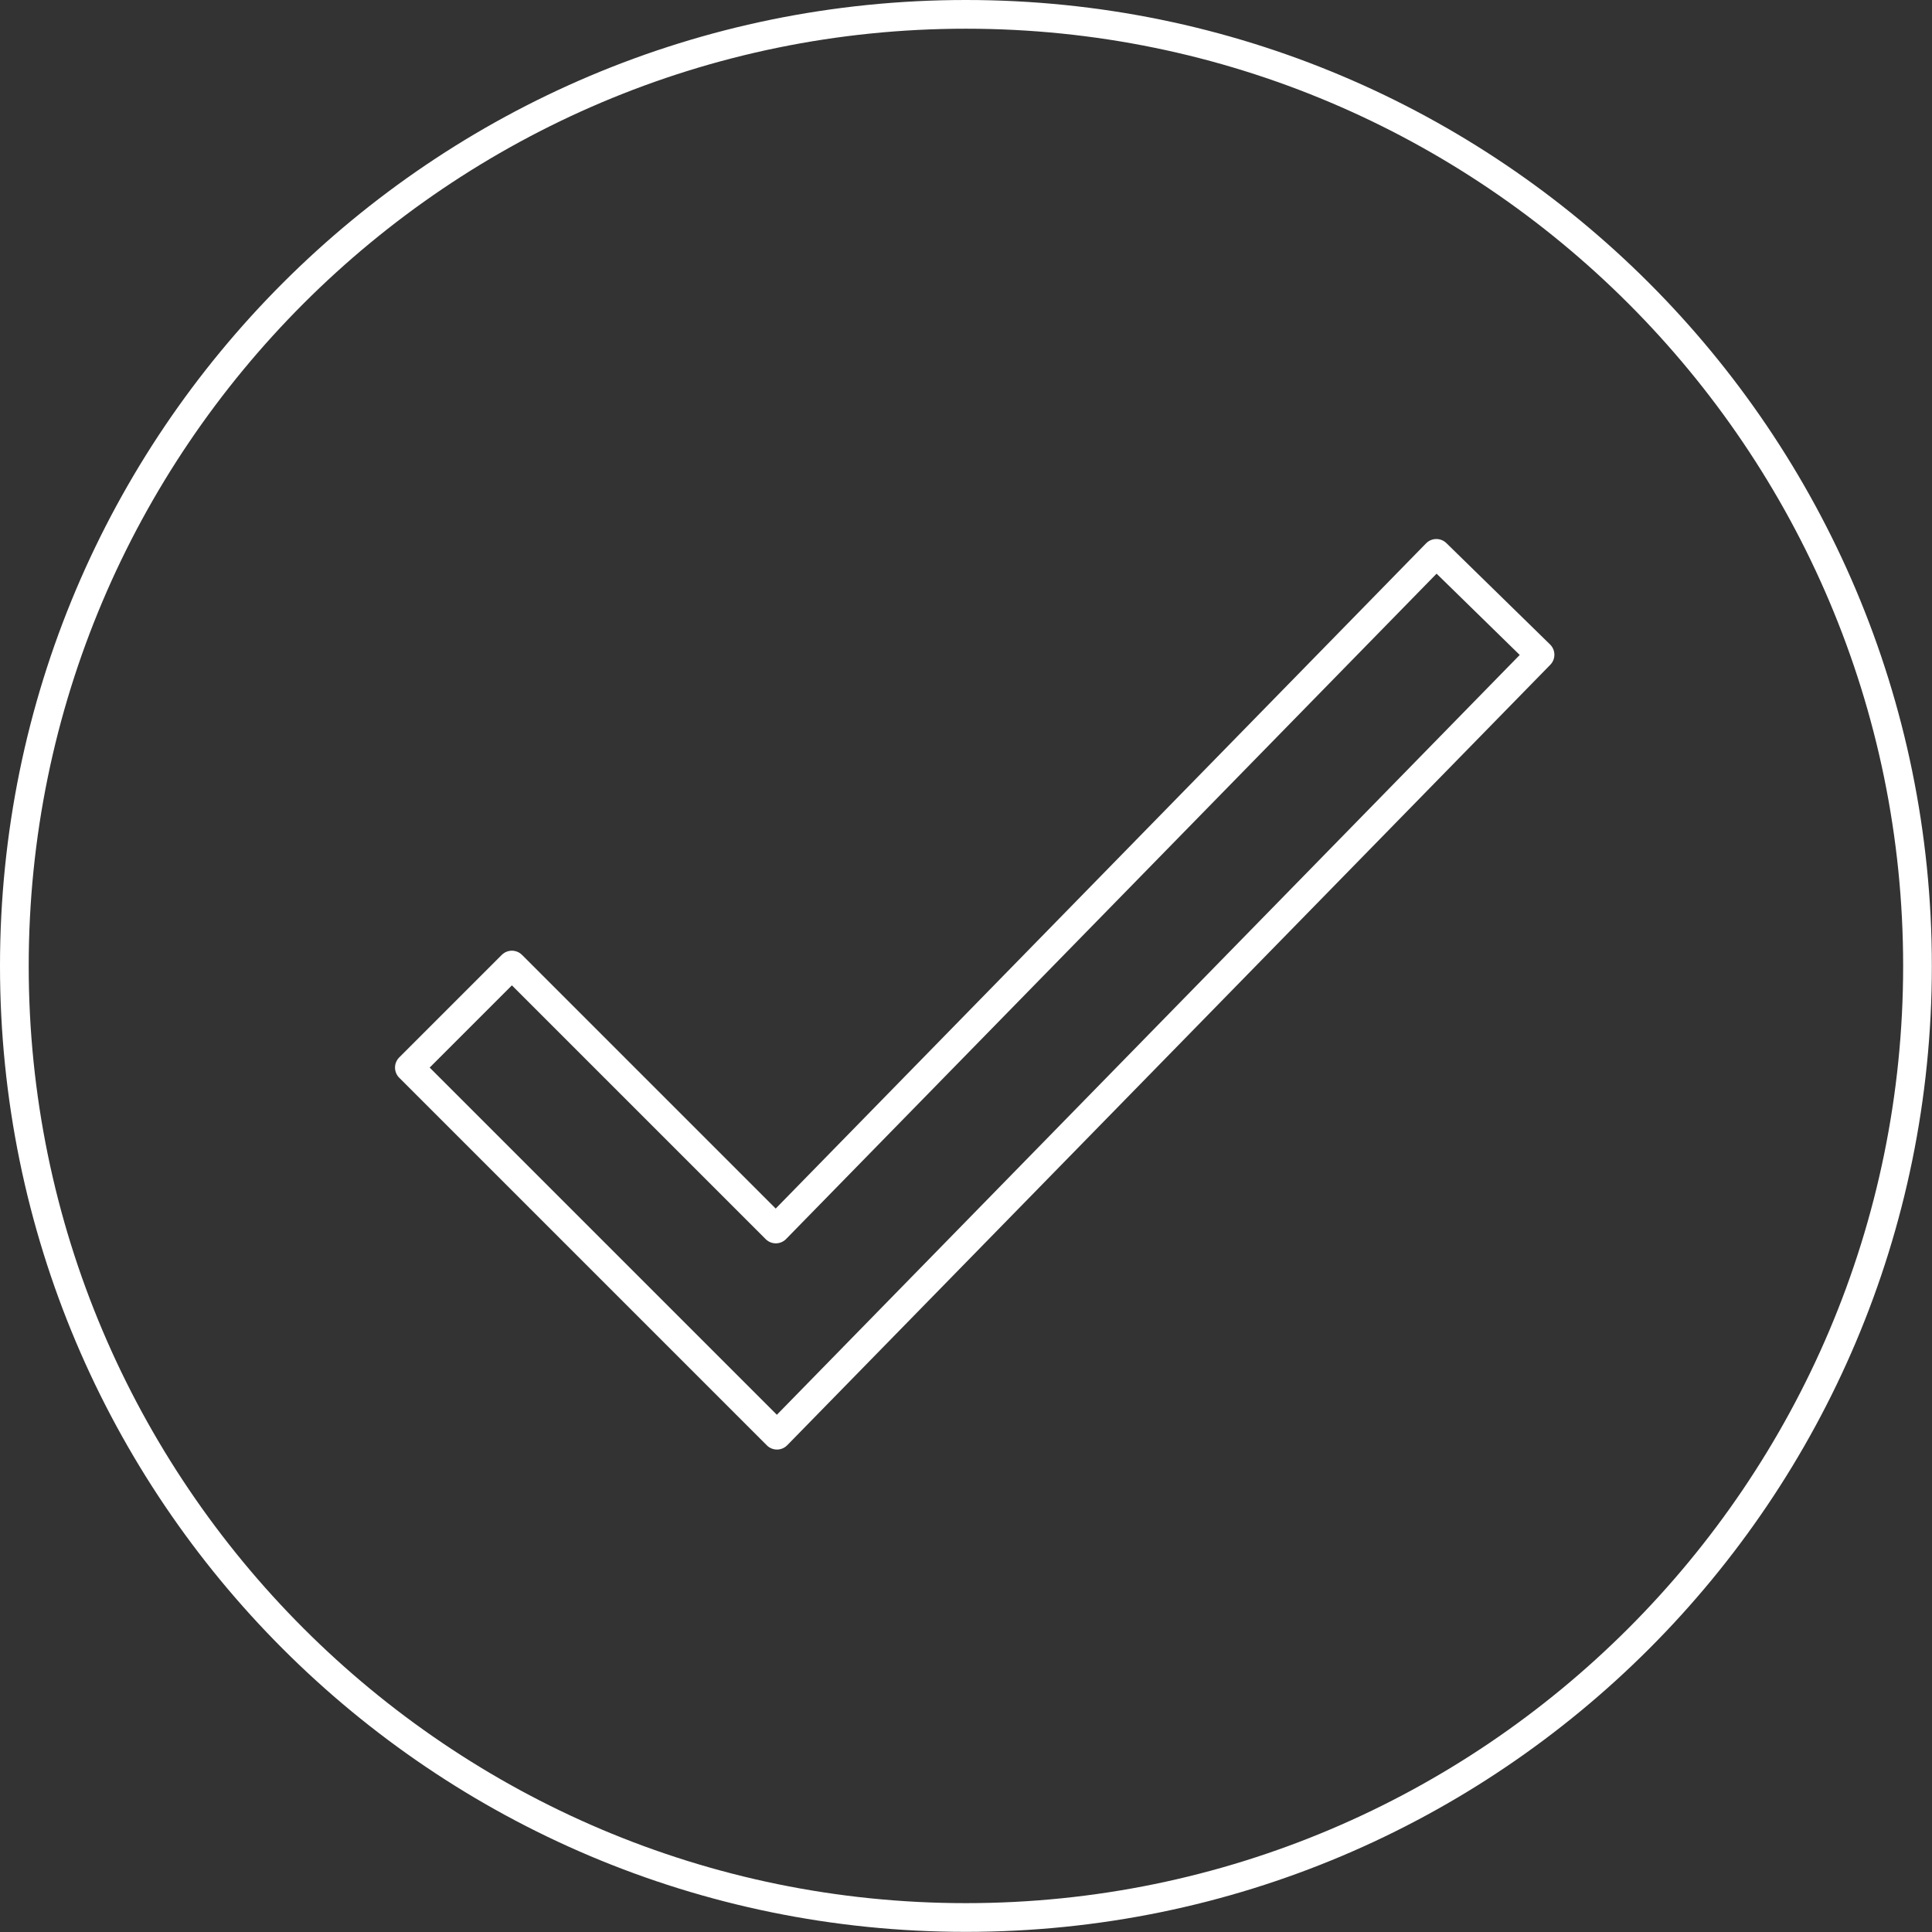 <?xml version="1.0" encoding="UTF-8"?><svg xmlns="http://www.w3.org/2000/svg" viewBox="0 0 133.23 133.23"><rect x="0" y="0" width="133.23" height="133.23" fill="#333333" stroke="none"/><defs><style>.cls-1{fill:#fff;}.cls-2{fill:none;stroke:#fff;stroke-linecap:round;stroke-linejoin:round;stroke-width:1.98px;}</style></defs><g id="CREA"><path class="cls-1" d="M66.61,1.98c35.64,0,64.63,28.99,64.63,64.63s-28.99,64.63-64.63,64.63S1.98,102.25,1.98,66.61,30.98,1.98,66.61,1.98M66.61,0C29.82,0,0,29.82,0,66.61s29.82,66.61,66.61,66.61,66.61-29.82,66.61-66.61S103.4,0,66.61,0h0Z"/></g><g id="GUIDES"><polygon class="cls-2" points="53.58 98.97 28.23 73.62 35.3 66.55 53.5 84.75 99.05 38.16 106.2 45.15 53.58 98.97"/></g></svg>